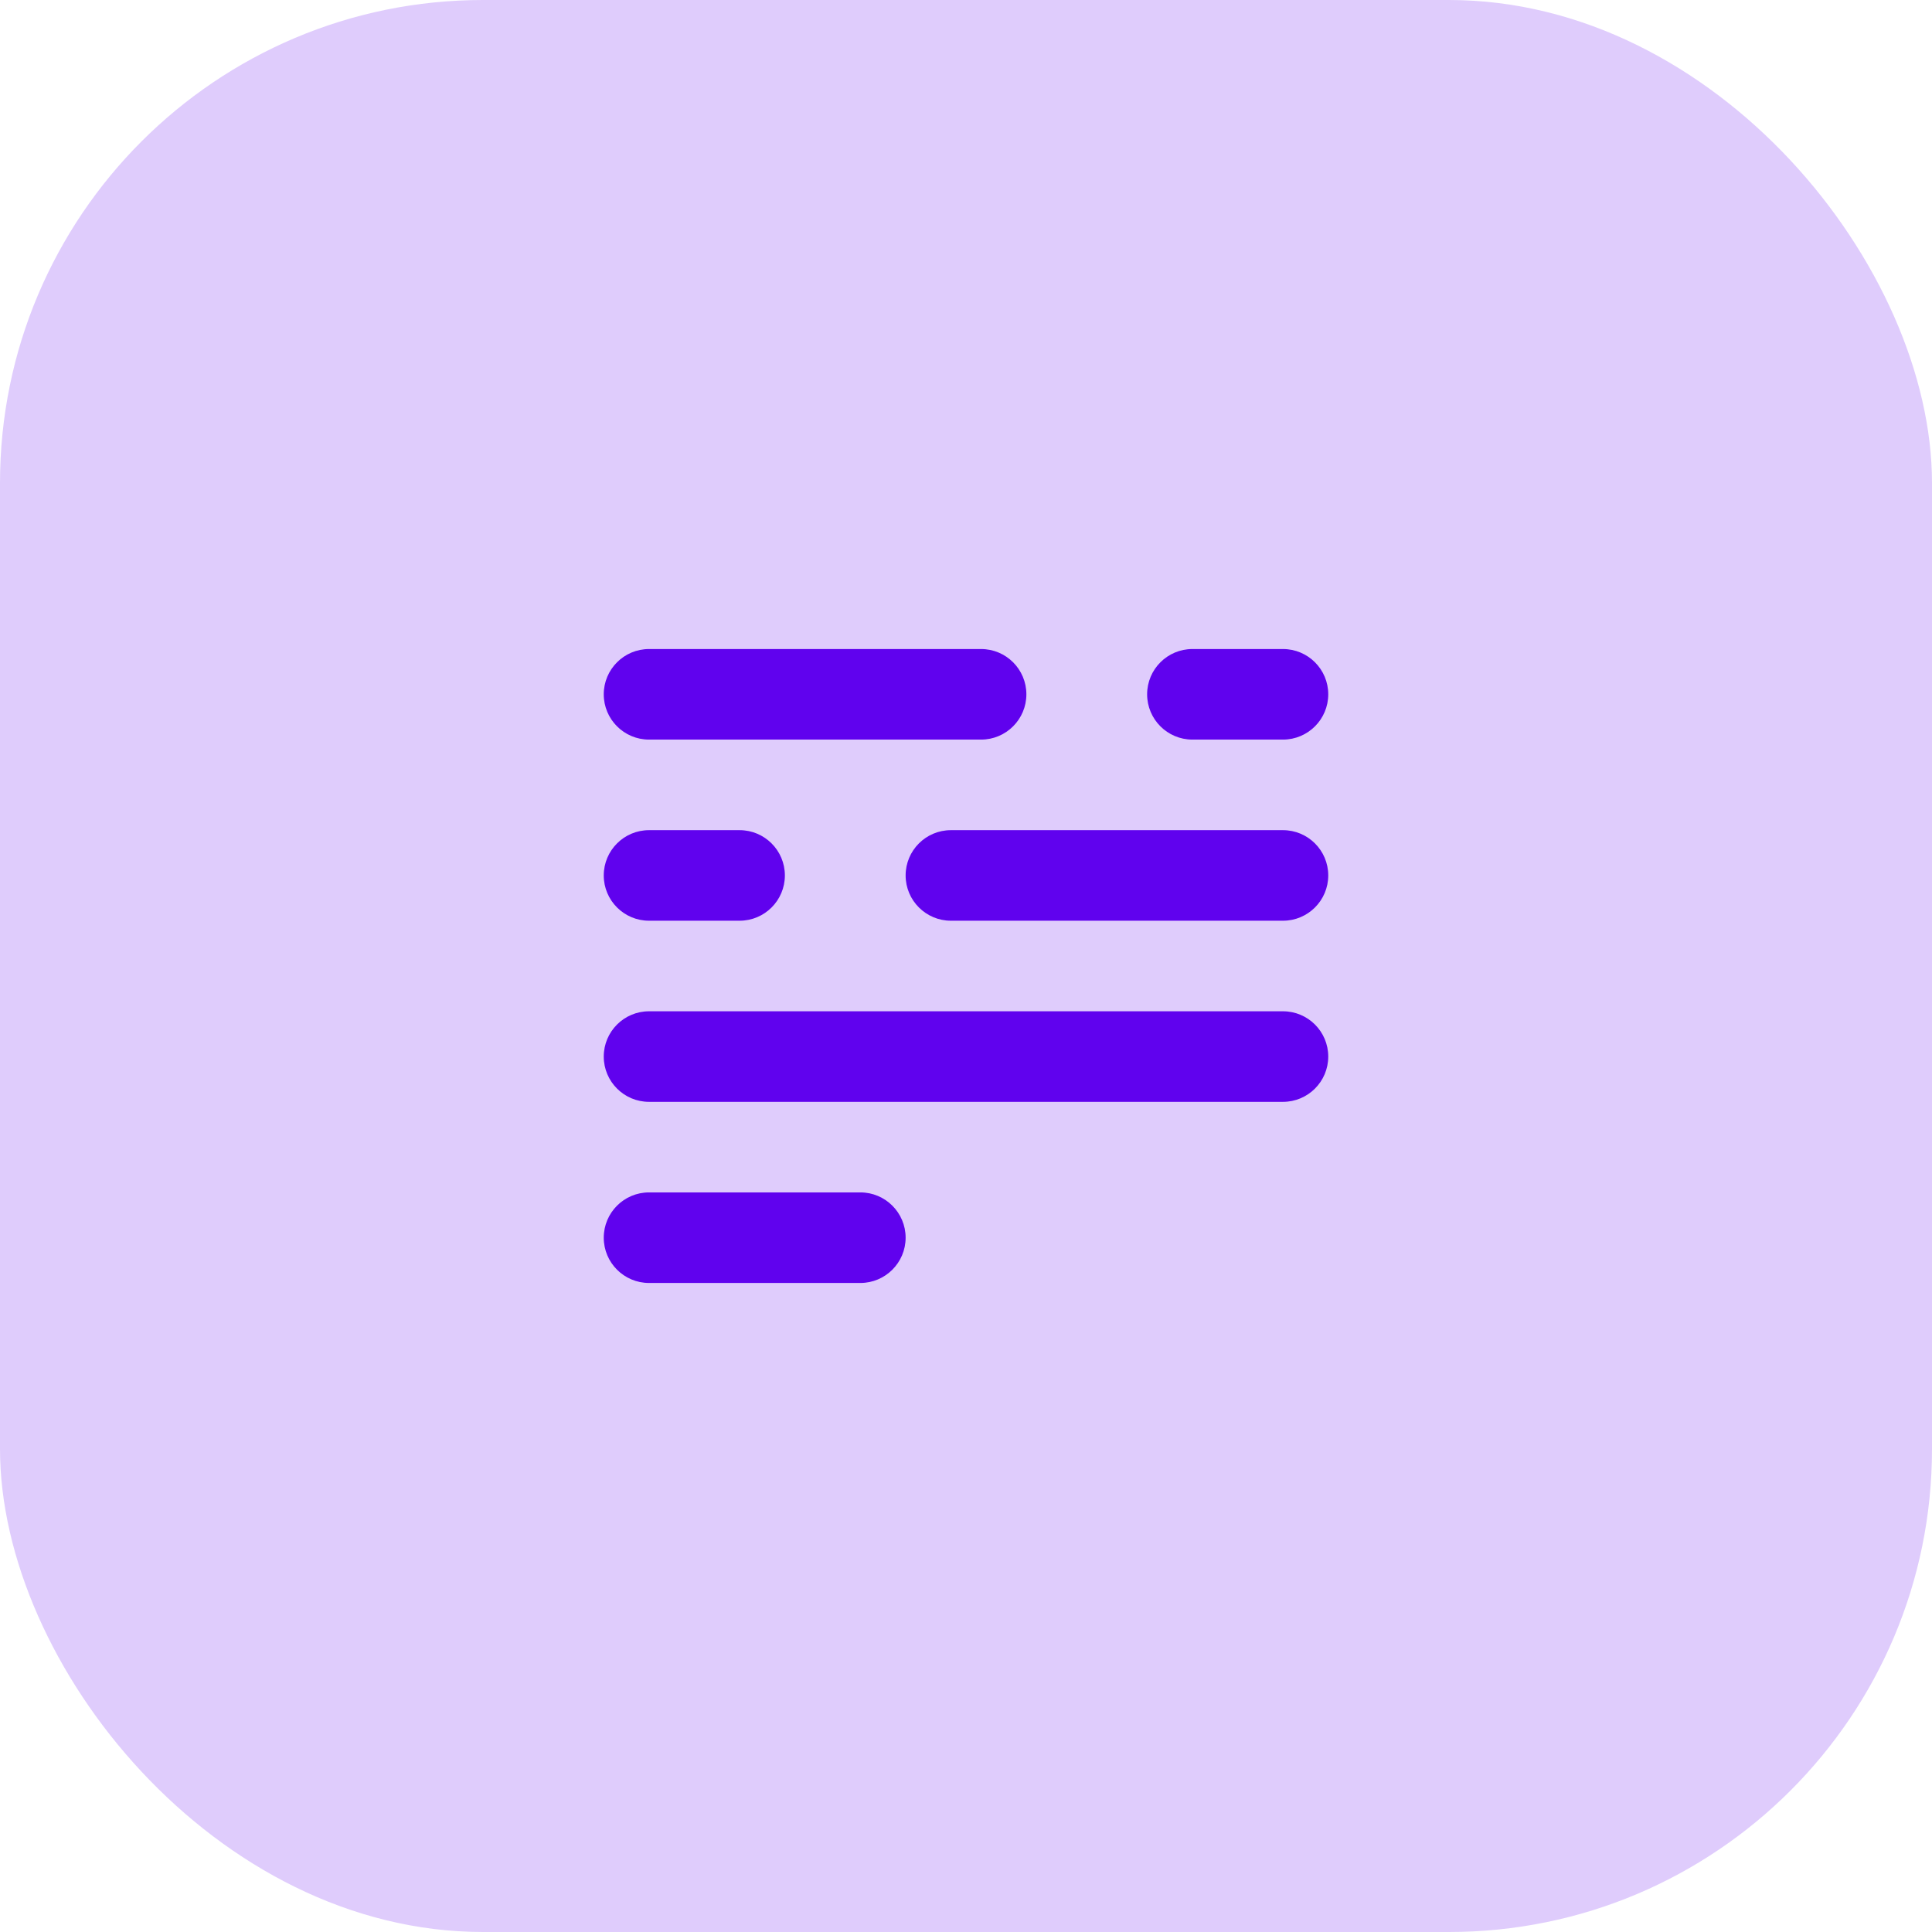 <svg width="32" height="32" viewBox="0 0 32 32" fill="none" xmlns="http://www.w3.org/2000/svg">
<rect x="0" y="0" width="32" height="32" fill="#808080" stroke="none"/>
<g clip-path="url(#clip0_12_589)">
<rect width="32" height="32" fill="white"/>
<rect width="32" height="32" rx="8" fill="#DFCCFC"/>
<g clip-path="url(#clip1_12_589)">
<path fill-rule="evenodd" clip-rule="evenodd" d="M17 11.5C17 11.914 16.664 12.25 16.25 12.25H10.75C10.336 12.25 10 11.914 10 11.5V11.5C10 11.086 10.336 10.75 10.75 10.75H16.25C16.664 10.75 17 11.086 17 11.5V11.5ZM15 14.5C15 14.914 15.336 15.25 15.75 15.25H21.25C21.664 15.25 22 14.914 22 14.5V14.5C22 14.086 21.664 13.75 21.25 13.75H15.75C15.336 13.75 15 14.086 15 14.5V14.5ZM10.75 16.75C10.336 16.75 10 17.086 10 17.5V17.5C10 17.914 10.336 18.25 10.75 18.25H19H20H21.25C21.664 18.25 22 17.914 22 17.5V17.5C22 17.086 21.664 16.75 21.25 16.75H20H19H10.75ZM22 11.5C22 11.914 21.664 12.25 21.25 12.25H19.75C19.336 12.25 19 11.914 19 11.5V11.5C19 11.086 19.336 10.75 19.75 10.75H21.25C21.664 10.75 22 11.086 22 11.5V11.5ZM13 14.5C13 14.914 12.664 15.25 12.25 15.25H10.75C10.336 15.25 10 14.914 10 14.5V14.5C10 14.086 10.336 13.75 10.75 13.75H12.25C12.664 13.75 13 14.086 13 14.5V14.5ZM15 20.5C15 20.086 14.664 19.75 14.25 19.75H10.75C10.336 19.75 10 20.086 10 20.5V20.5C10 20.914 10.336 21.25 10.75 21.25H14.25C14.664 21.25 15 20.914 15 20.5V20.5Z" fill="#6002EE"/>
</g>
</g>
<defs>
<clipPath id="clip0_12_589">
<rect width="32" height="32" fill="white"/>
</clipPath>
<clipPath id="clip1_12_589">
<rect width="18" height="18" fill="white" transform="translate(7 7)"/>
</clipPath>
</defs>
</svg>
